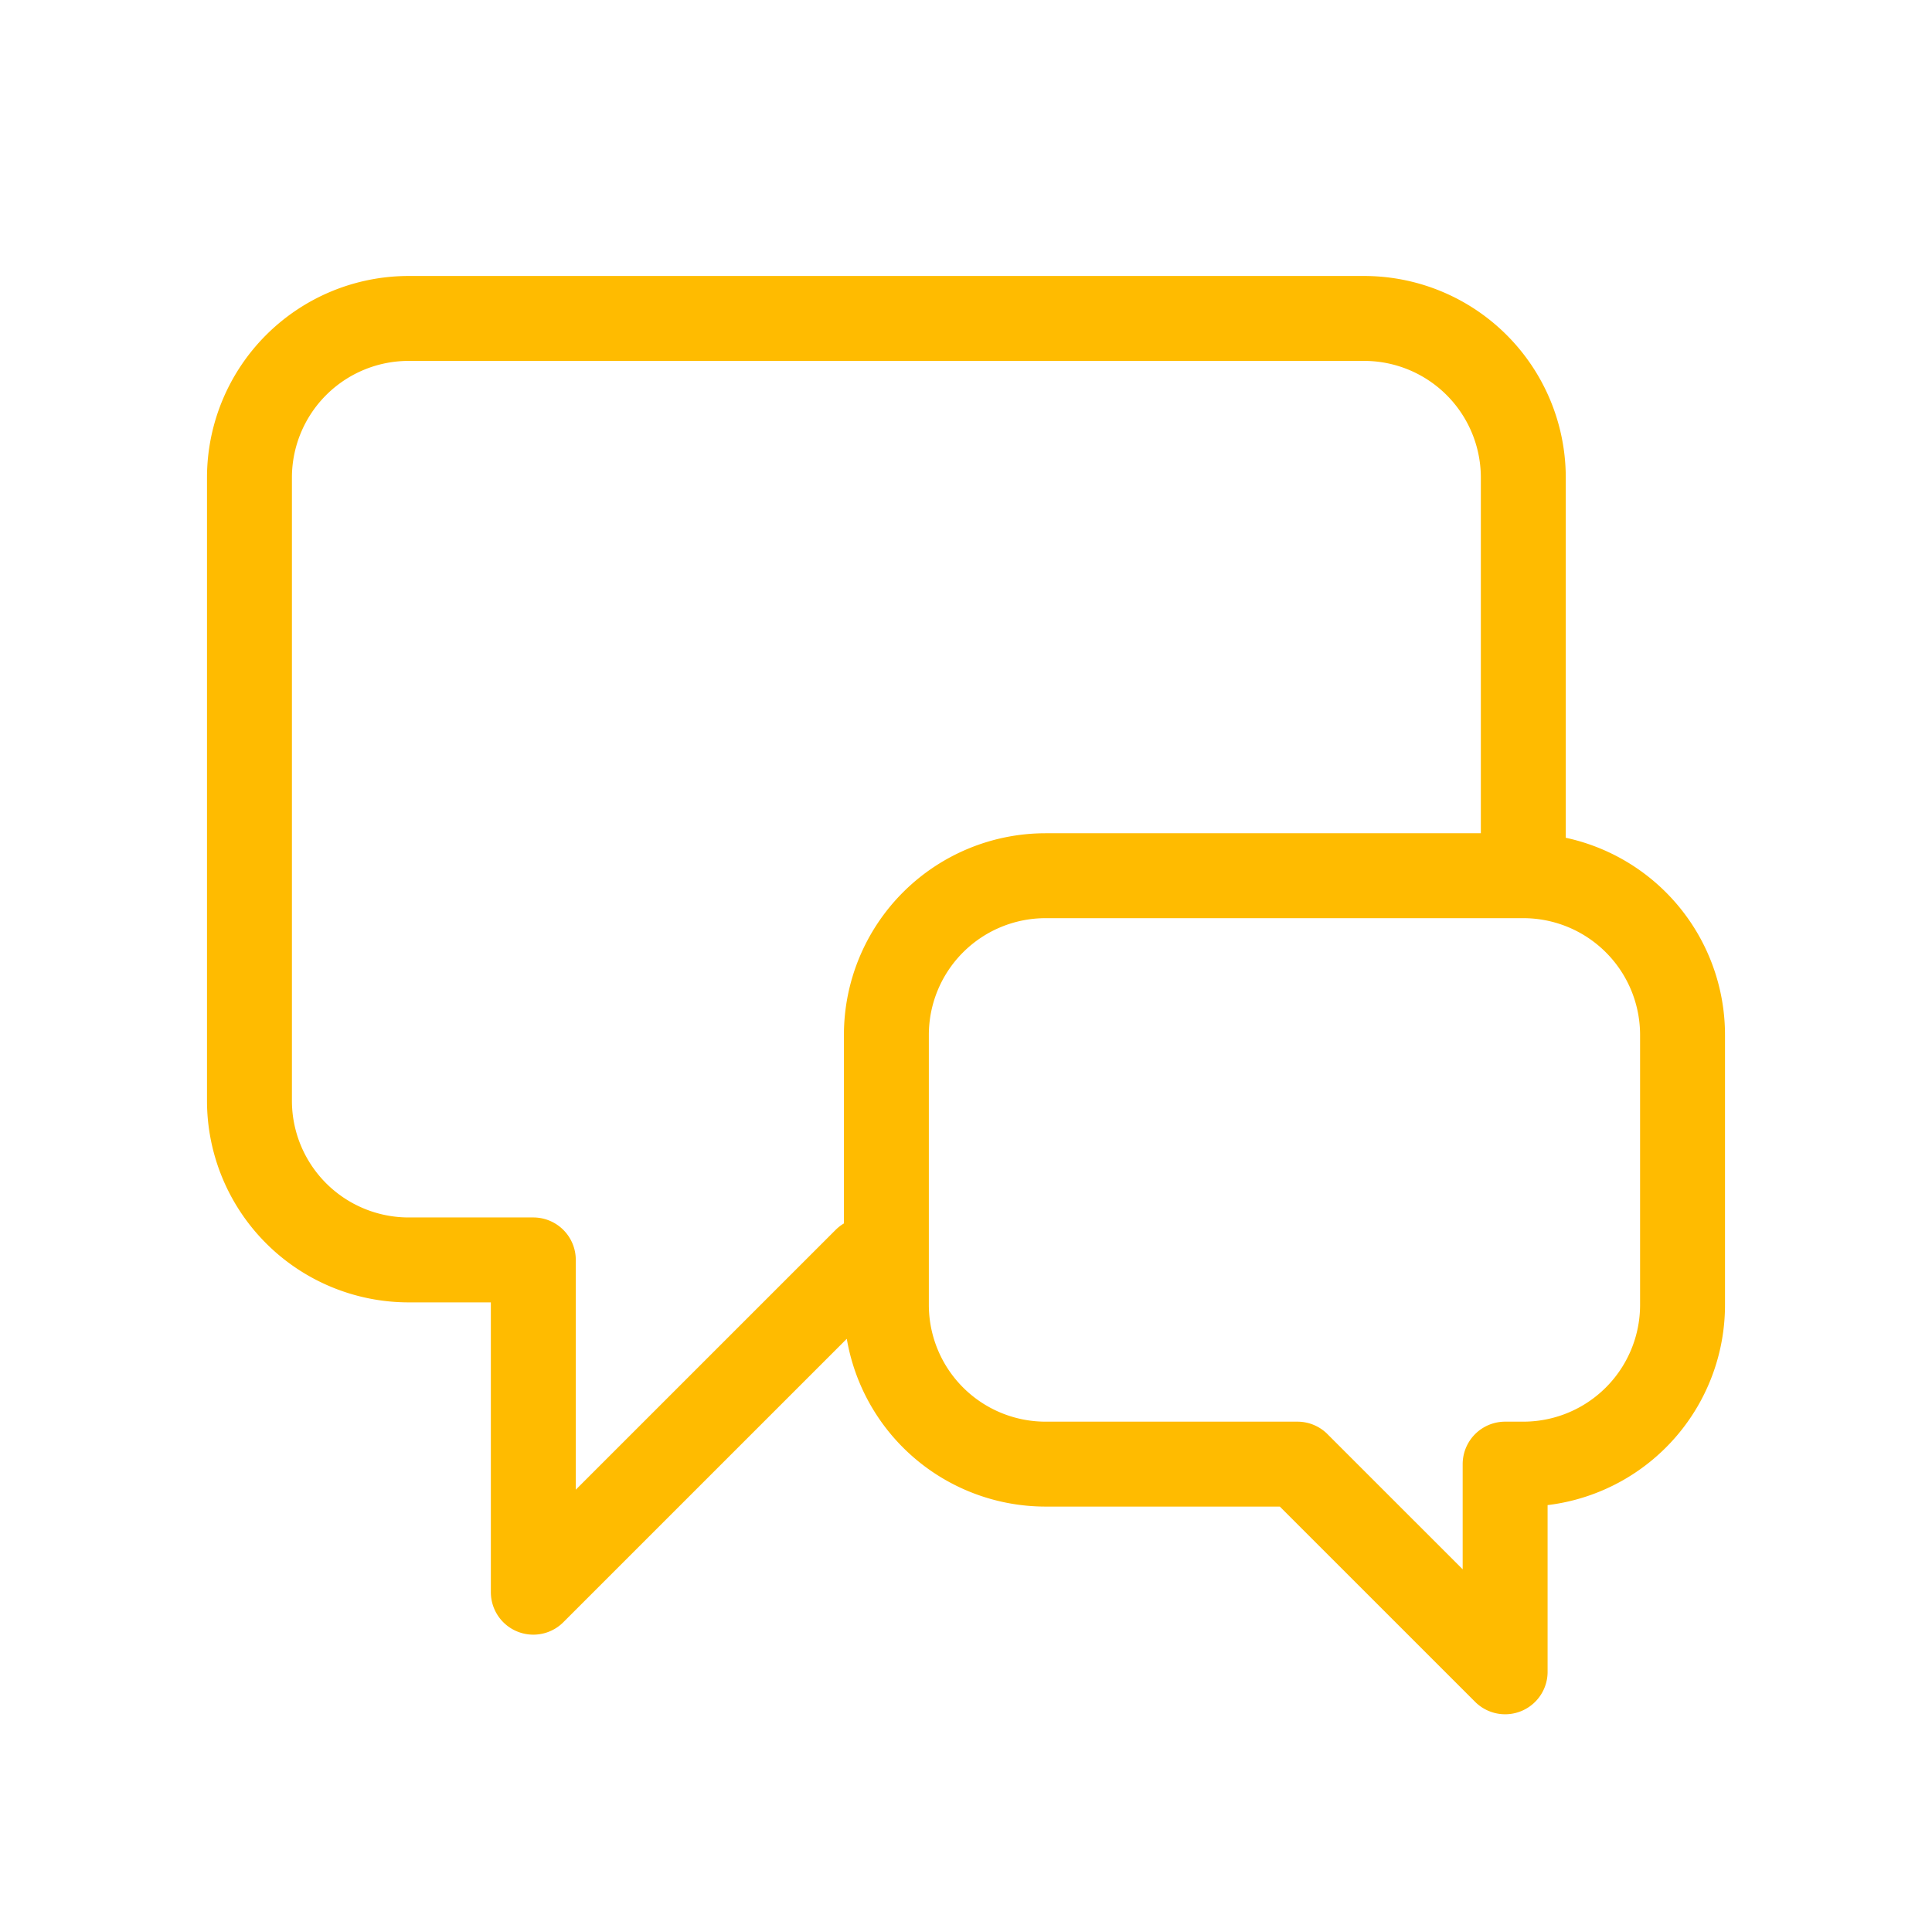 <svg width="91" height="90" fill="none" xmlns="http://www.w3.org/2000/svg"><path d="M71.75 39.375V22.5a7.5 7.5 0 0 0-7.5-7.5h-45a7.5 7.5 0 0 0-7.5 7.5v29.348a7.5 7.5 0 0 0 7.5 7.5h5.87V75l15.652-15.652h.978m19.361 9.62 9.783 9.782v-9.783h.856a7.5 7.5 0 0 0 7.5-7.5V48.75a7.5 7.5 0 0 0-7.5-7.5h-22.5a7.5 7.5 0 0 0-7.5 7.5v12.717a7.5 7.5 0 0 0 7.5 7.5h11.861Z" stroke="#FB0" stroke-width="4" stroke-linecap="round" stroke-linejoin="round"/></svg>